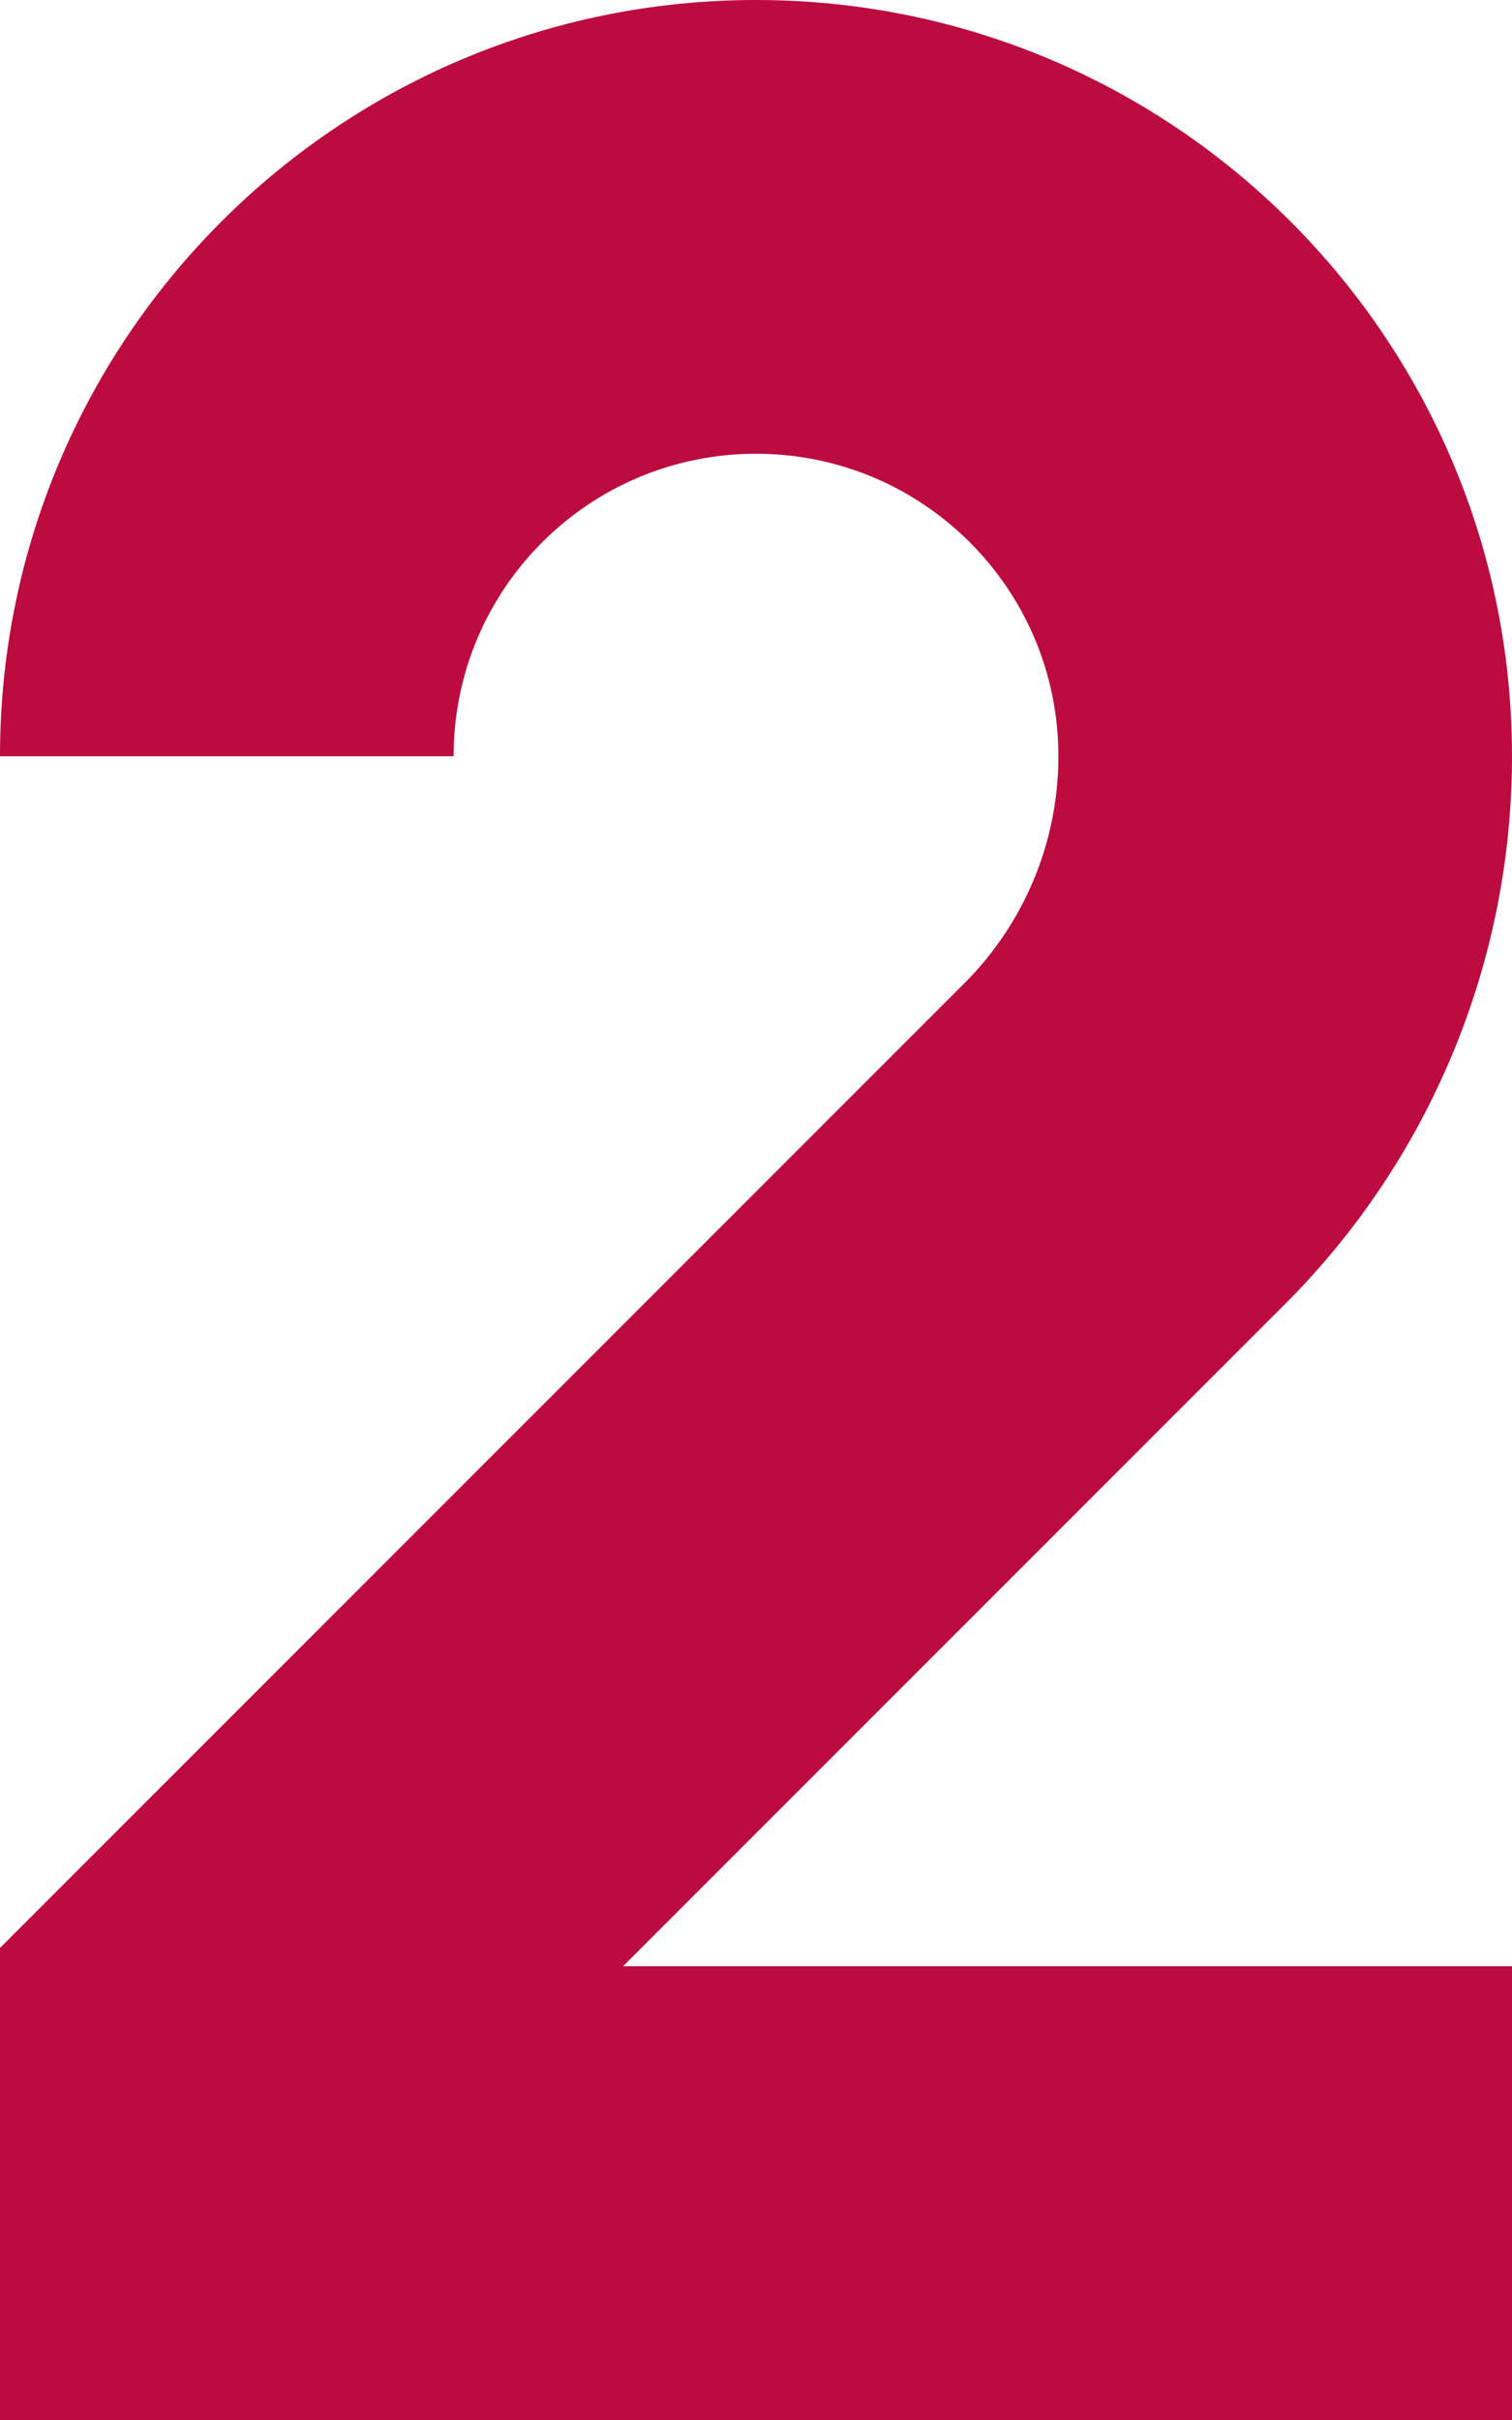 <?xml version="1.0" encoding="UTF-8" standalone="no"?><svg xmlns="http://www.w3.org/2000/svg" xmlns:xlink="http://www.w3.org/1999/xlink" fill="none" height="16" preserveAspectRatio="xMidYMid meet" style="fill: none" version="1" viewBox="3.0 0.0 10.0 16.0" width="10" zoomAndPan="magnify"><g id="change1_1"><path d="M6 5C6 3.895 6.895 3 8 3C9.105 3 10 3.895 10 5C10 5.563 9.777 6.102 9.379 6.5L3 12.879V16H13V13H7.121L11.5 8.621C12.46 7.661 13 6.358 13 5C13 2.239 10.761 0 8 0C5.239 0 3 2.239 3 5H6Z" fill="#bc0b3f"/></g></svg>